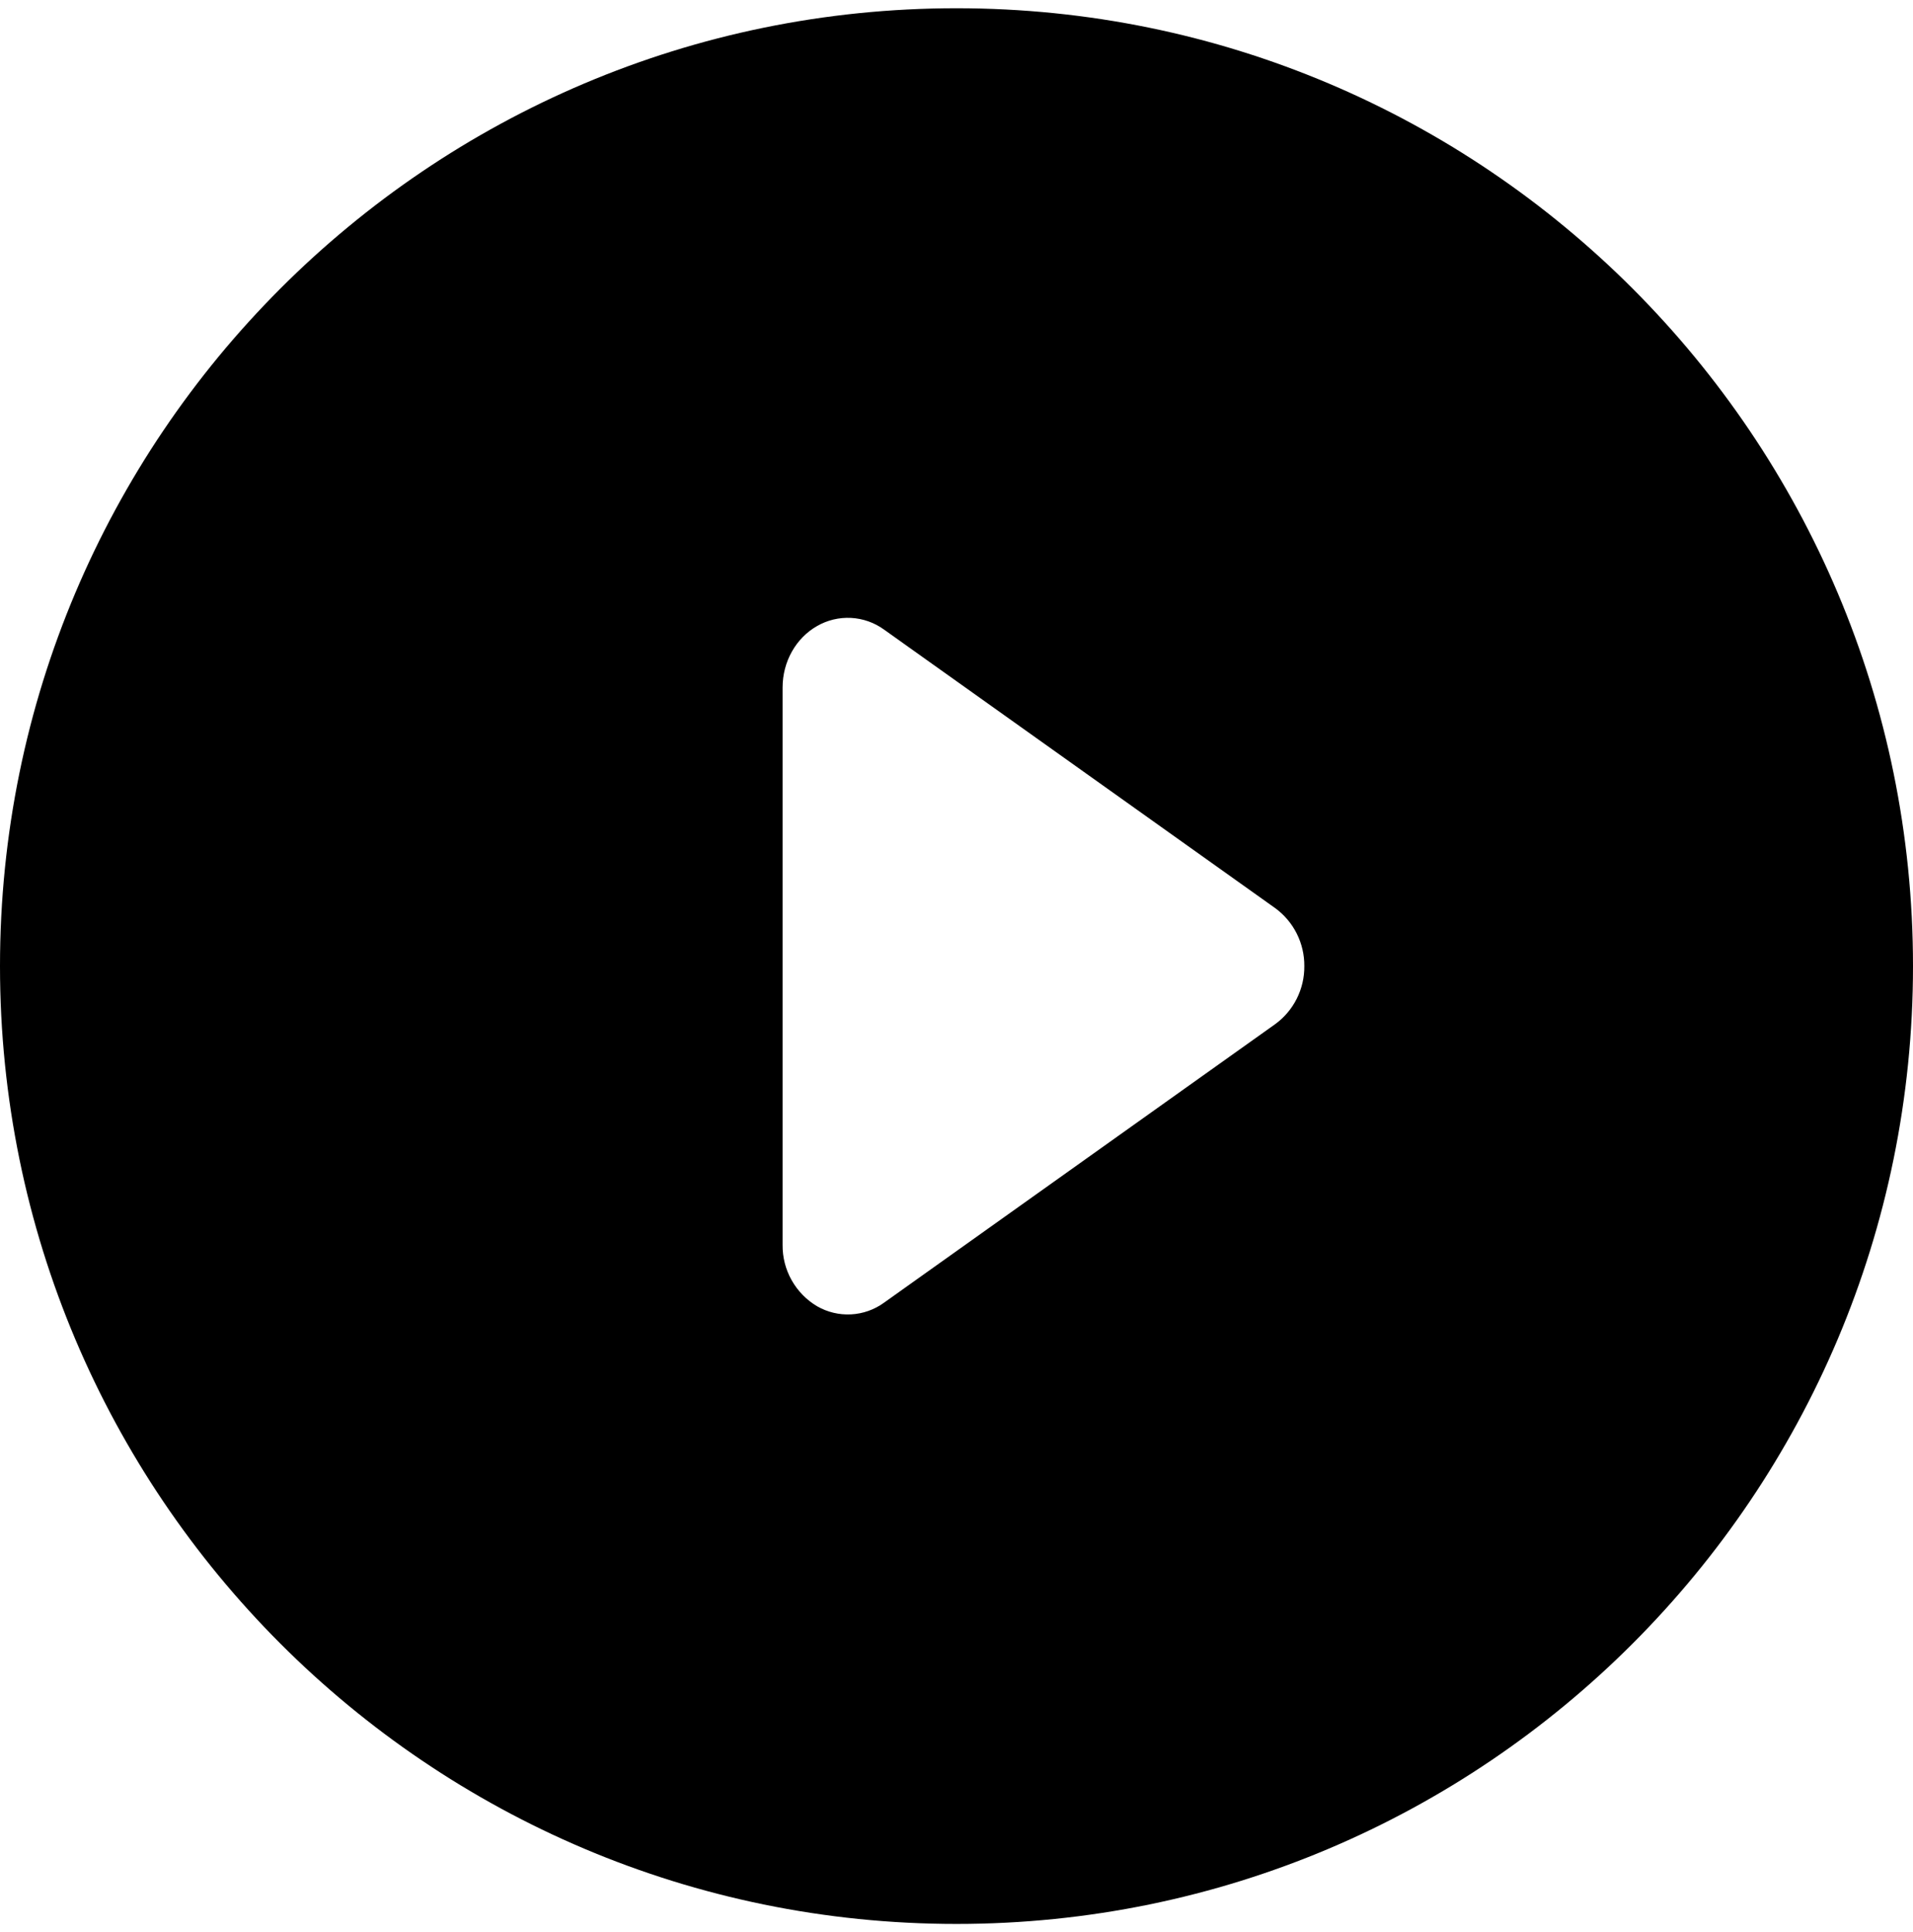 <svg xmlns="http://www.w3.org/2000/svg" xmlns:xlink="http://www.w3.org/1999/xlink" viewBox="0 0 99 100"><path d="M 49.5 0.427 C 22.163 0.427 0 22.622 0 50 C 0 77.378 22.163 99.573 49.5 99.573 C 76.837 99.573 99 77.378 99 50 C 99 22.622 76.837 0.427 49.5 0.427 Z M 40.5 35.579 C 40.5 34.249 41.184 33.028 42.282 32.402 C 42.816 32.094 43.426 31.948 44.041 31.98 C 44.656 32.012 45.248 32.221 45.747 32.582 L 65.997 47.003 C 66.467 47.347 66.849 47.799 67.11 48.32 C 67.371 48.841 67.505 49.417 67.5 50 C 67.506 50.584 67.372 51.161 67.111 51.683 C 66.85 52.205 66.468 52.657 65.997 53.001 L 45.747 67.422 C 45.248 67.784 44.656 67.993 44.041 68.025 C 43.426 68.057 42.816 67.91 42.282 67.603 C 41.732 67.276 41.278 66.81 40.965 66.251 C 40.652 65.693 40.492 65.061 40.5 64.421 Z" fill="rgb(0, 0, 0)"></path></svg>
